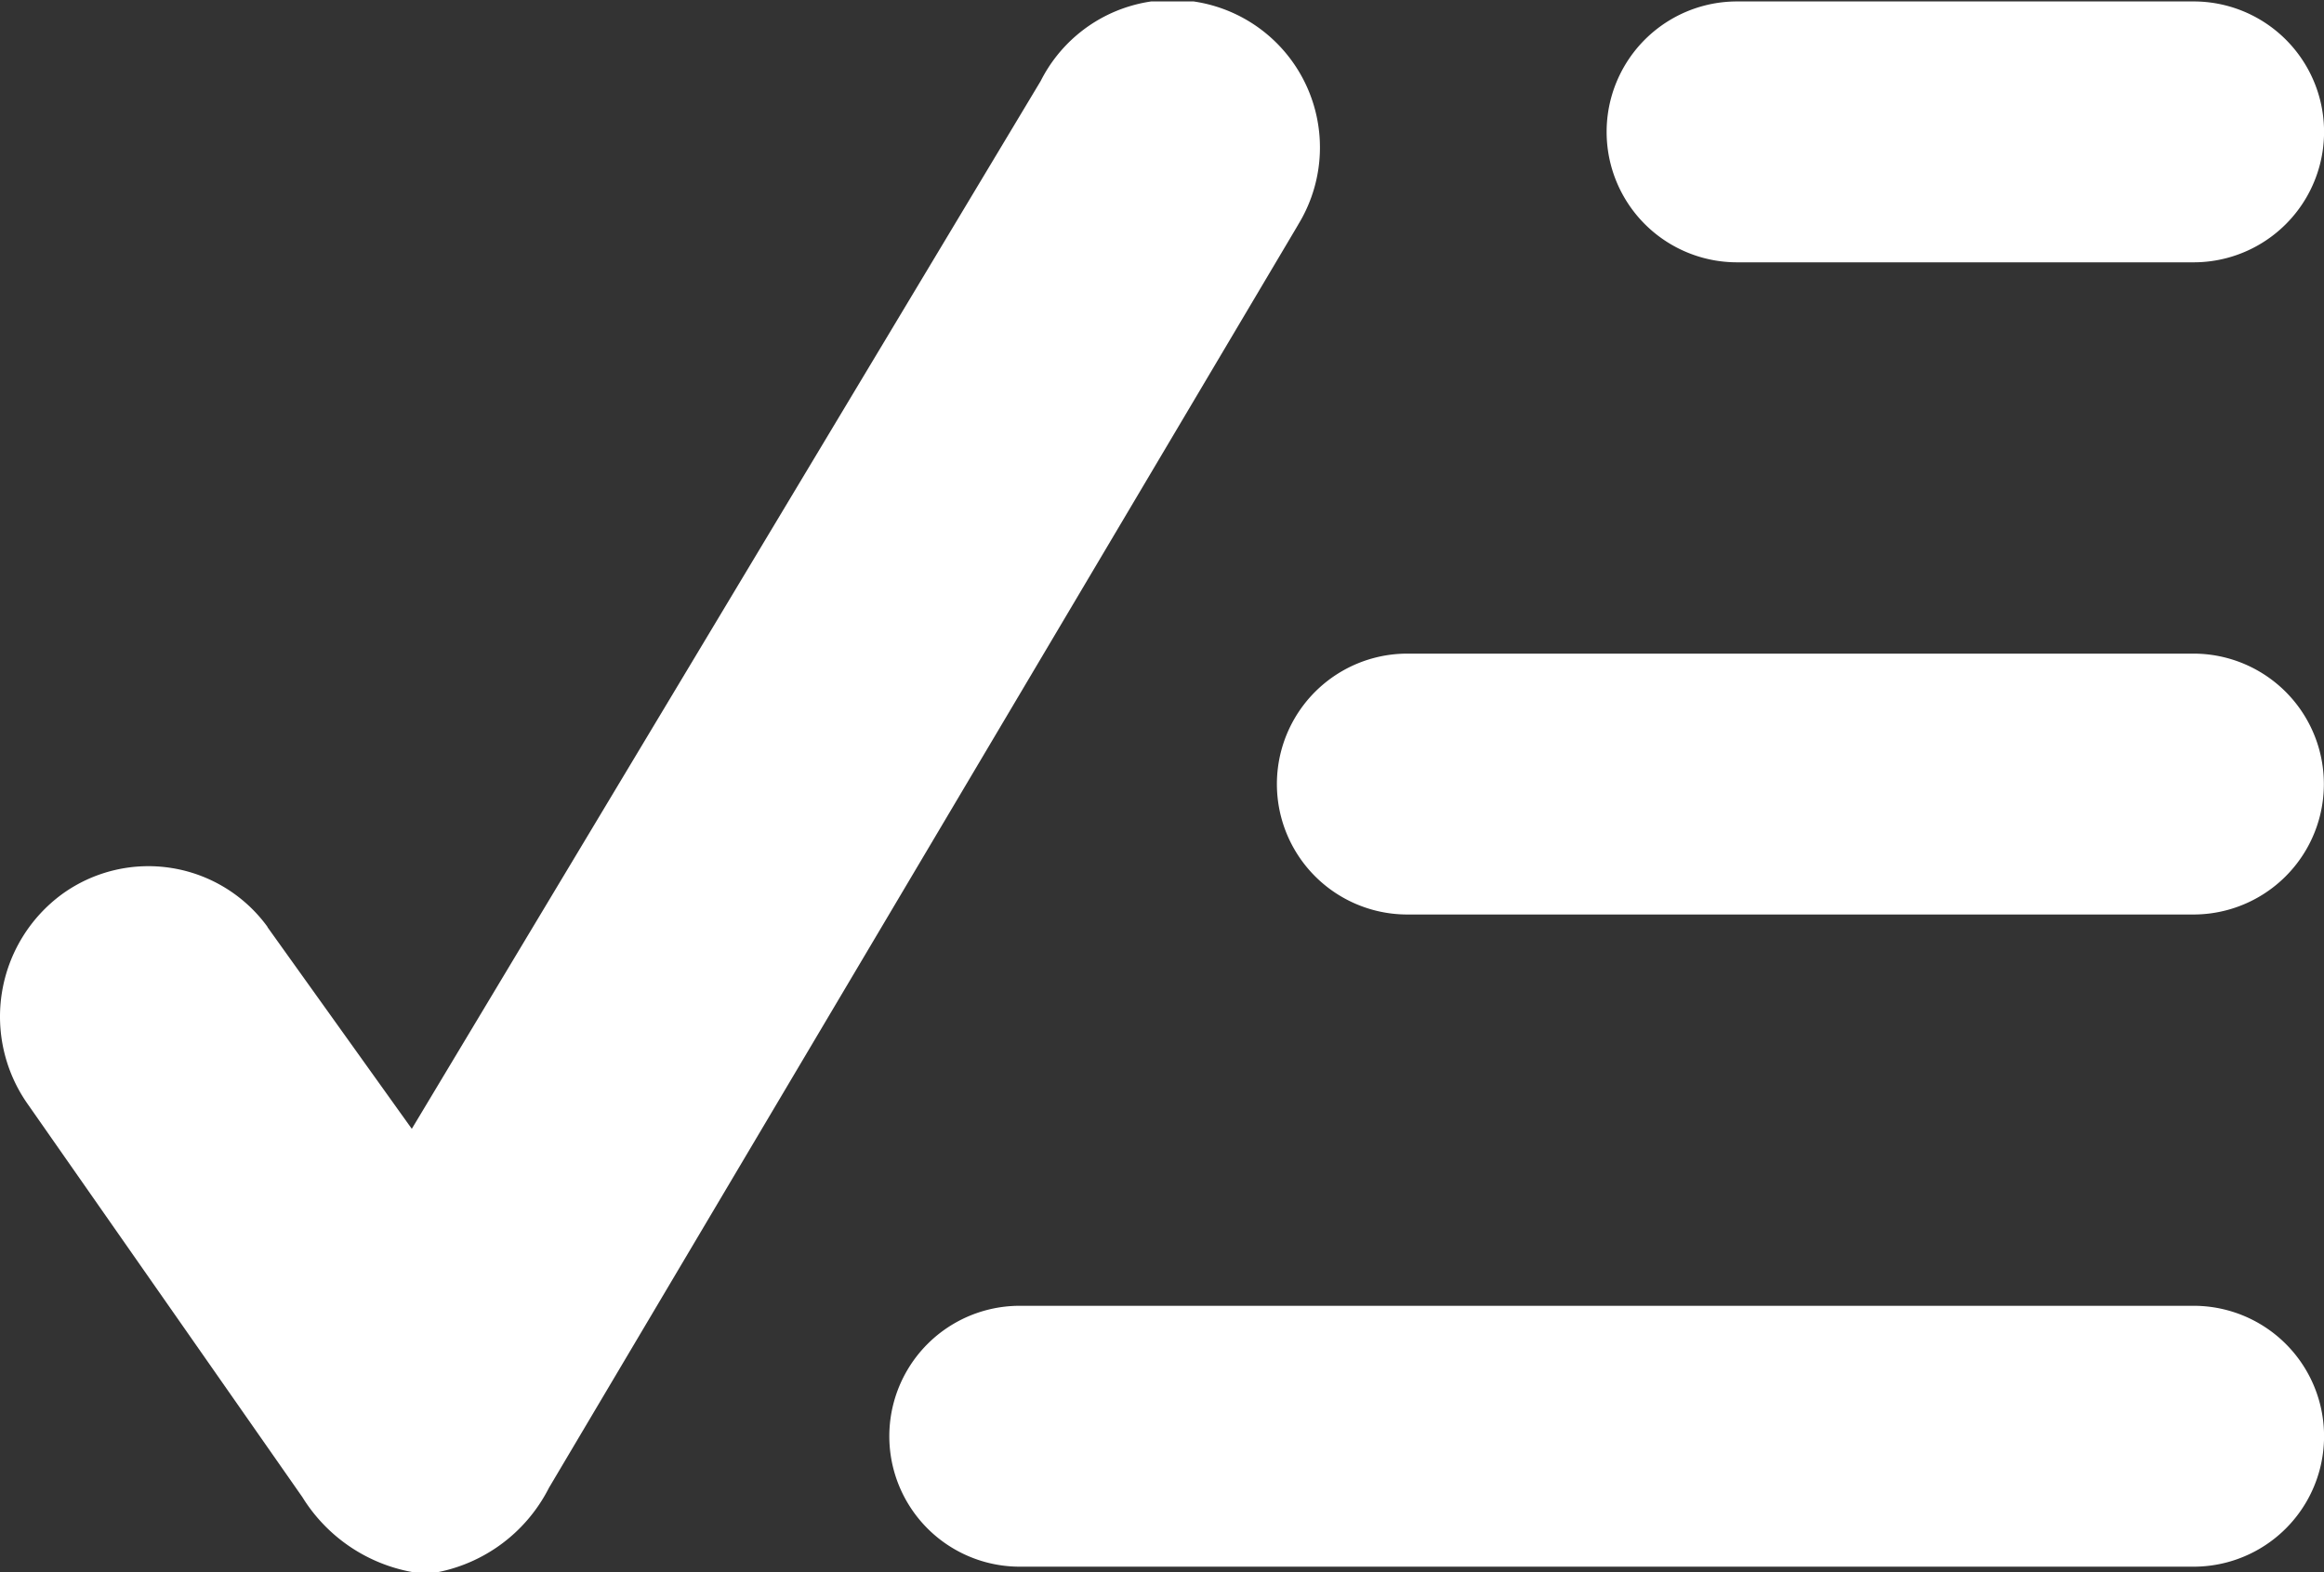 <svg xmlns="http://www.w3.org/2000/svg" xmlns:xlink="http://www.w3.org/1999/xlink" width="36.954" height="25" viewBox="0 0 36.954 25">
  <rect x="0" y="0" width="36.954" height="25" fill="#333333" stroke="none"/>
  <defs>
    <clipPath id="clip-path">
      <rect id="Rectangle_3990" data-name="Rectangle 3990" width="36.955" height="25" fill="#fff"/>
    </clipPath>
  </defs>
  <g id="icon_check" transform="matrix(1, 0, 0, 1, -0, 0.023)"><g id="Groupe_2776" data-name="Groupe 2776" clip-path="url(#clip-path)"><path id="Tracé_8595" data-name="Tracé 8595" d="M167.215,0a2.074,2.074,0,0,0,0,4.148h7.26a2.074,2.074,0,0,0,0-4.148Zm-5.243,10.37a2.074,2.074,0,0,0,0,4.148h12.5a2.074,2.074,0,0,0,0-4.148Zm-6.163,10.37a2.074,2.074,0,0,0,0,4.148h18.666a2.074,2.074,0,0,0,0-4.148Z" transform="translate(-139.594)" fill="#fff"></path><path id="Tracé_8596" data-name="Tracé 8596" d="M6.719,25.564a2.6,2.6,0,0,1-1.911-1.216L.436,18.092a2.415,2.415,0,0,1,.549-3.33,2.341,2.341,0,0,1,3.269.519h0v.005l2.294,3.206,10-16.661a2.346,2.346,0,1,1,4.1,2.274l-.036.062-.044.074L8.729,24.2a2.537,2.537,0,0,1-1.92,1.367Z" transform="translate(0 -0.566)" fill="#fff"></path></g></g>
</svg>

